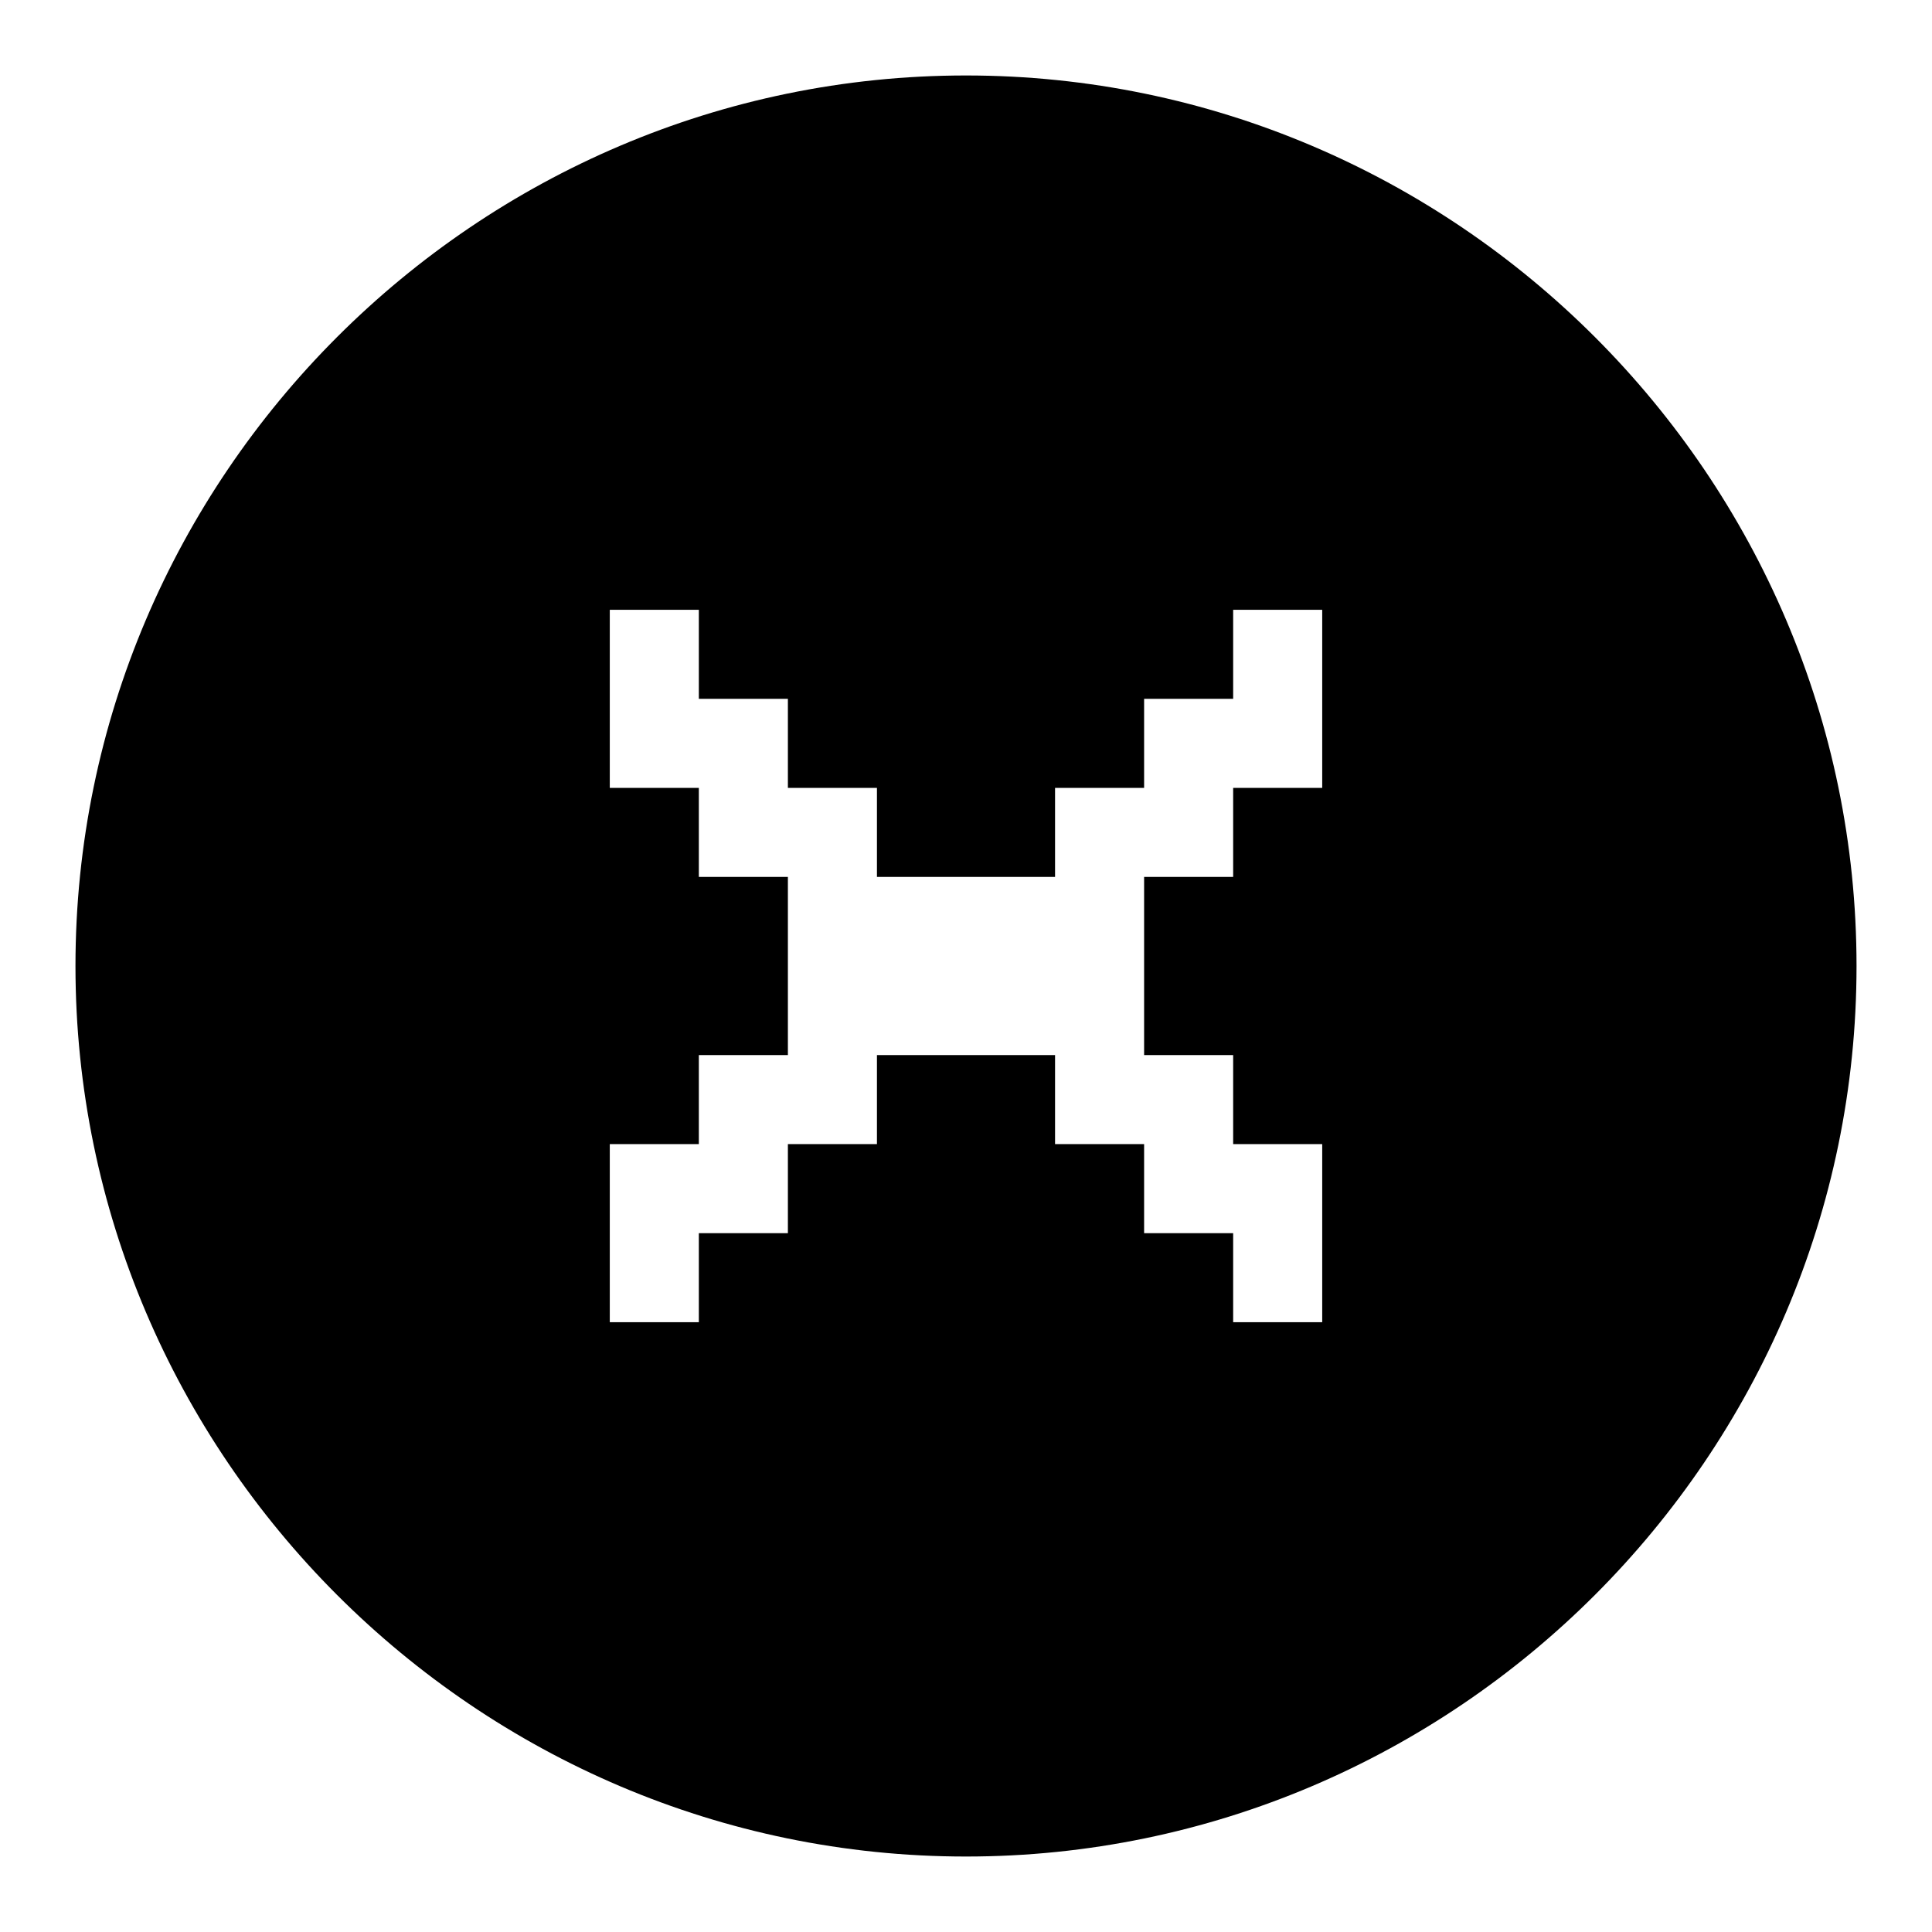 <?xml version="1.0" encoding="utf-8"?>
<!-- Svg Vector Icons : http://www.onlinewebfonts.com/icon -->
<!DOCTYPE svg PUBLIC "-//W3C//DTD SVG 1.1//EN" "http://www.w3.org/Graphics/SVG/1.1/DTD/svg11.dtd">
<svg version="1.1" xmlns="http://www.w3.org/2000/svg" xmlns:xlink="http://www.w3.org/1999/xlink" x="0px" y="0px" viewBox="0 0 256 256" enable-background="new 0 0 256 256" xml:space="preserve">
<g><g><path fill="#000000" d="M128,10C63.1,10,10,63.1,10,128s53.1,118,118,118s118-53.1,118-118S192.9,10,128,10z M175.2,104.4h-11.8v11.8h-11.8v23.6h11.8v11.8h11.8v23.6h-11.8v-11.8h-11.8v-11.8h-11.8v-11.8h-23.6v11.8h-11.8v11.8H92.6v11.8H80.8v-23.6h11.8v-11.8h11.8v-23.6H92.6v-11.8H80.8V80.8h11.8v11.8h11.8v11.8h11.8v11.8h23.6v-11.8h11.8V92.6h11.8V80.8h11.8V104.4z"/></g></g>
</svg>